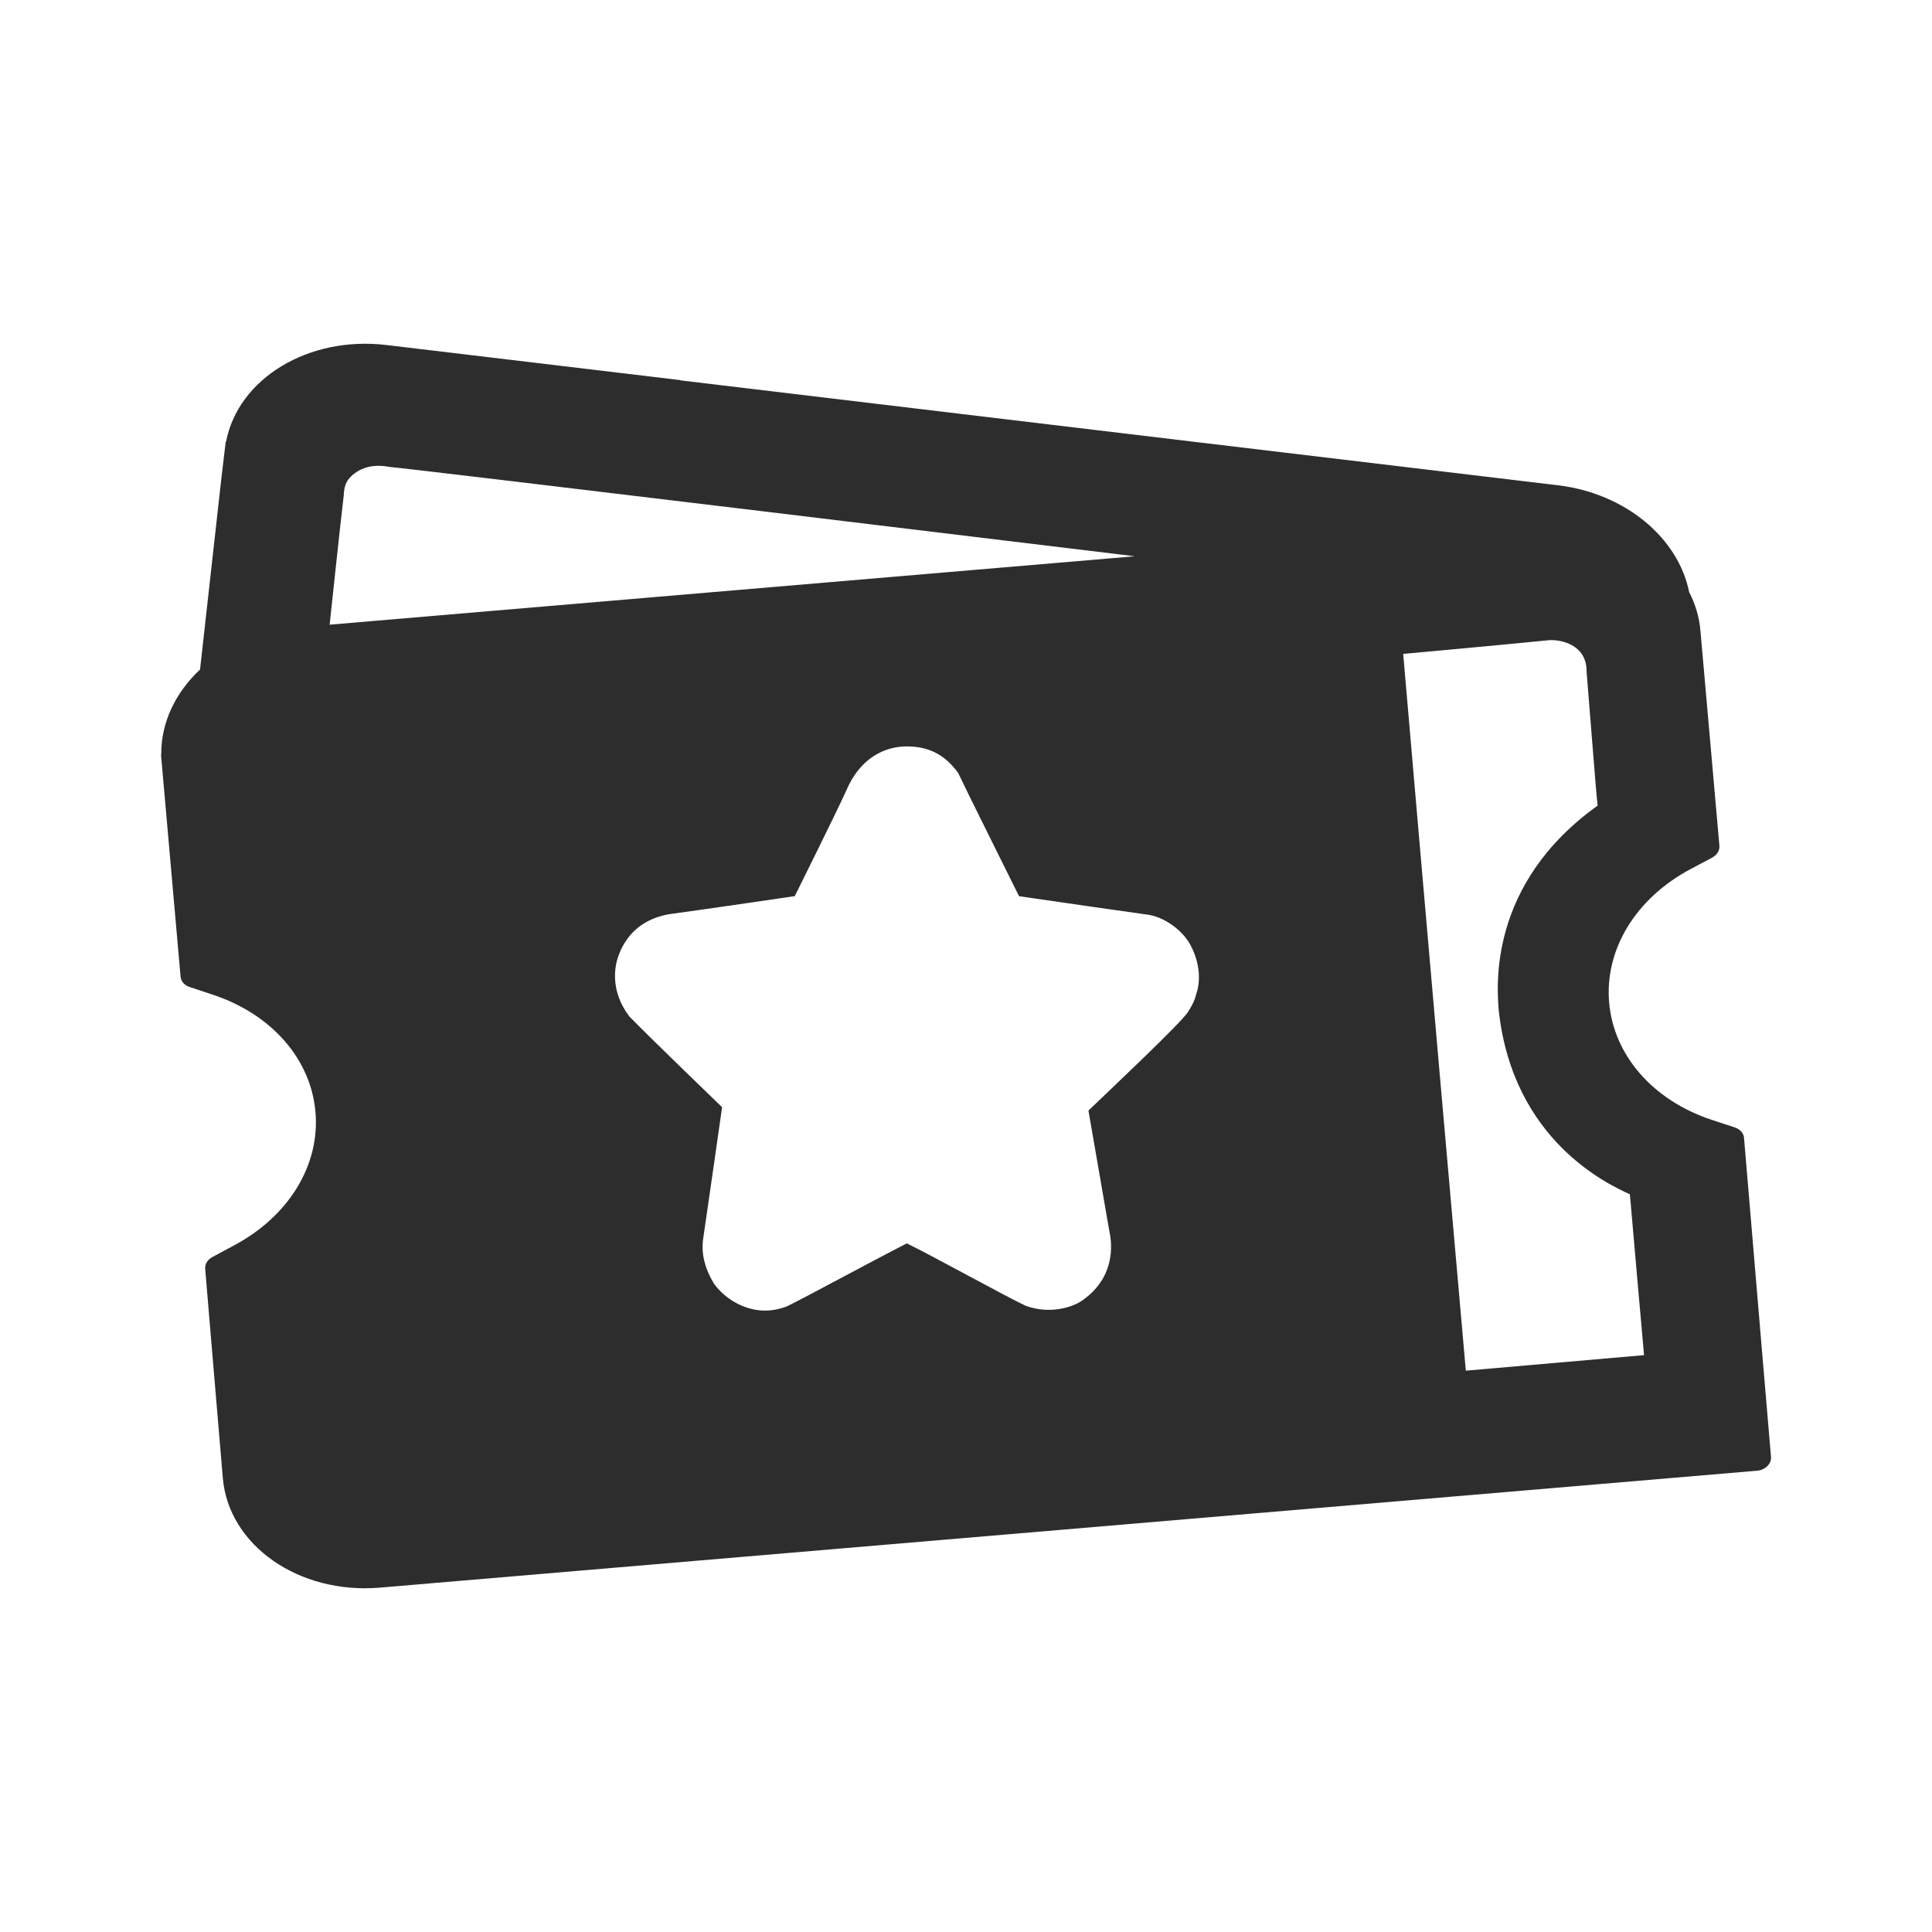 <?xml version="1.0" encoding="UTF-8"?>
<svg width="24px" height="24px" viewBox="0 0 24 24" version="1.1" xmlns="http://www.w3.org/2000/svg" xmlns:xlink="http://www.w3.org/1999/xlink">
    <title>1_iconography/icon3.0/filled/shopping/concert</title>
    <g id="1_iconography/icon3.0/filled/shopping/concert" stroke="none" stroke-width="1" fill="none" fill-rule="evenodd">
        <rect id="Rectangle" x="0" y="0" width="24" height="24"></rect>
        <path d="M18.209,17.027 C17.738,11.7 17.431,8.123 17.431,8.123 C17.431,8.123 18.665,8.011 19.238,7.953 C19.381,7.941 19.712,8.003 19.709,8.341 C19.74,8.705 19.823,9.805 19.846,10.008 C18.483,10.983 18.595,12.261 18.618,12.552 C18.794,14.169 19.977,14.713 20.247,14.836 C20.275,15.171 20.423,16.834 20.423,16.834 C20.423,16.834 19.547,16.91 18.209,17.027 L18.209,17.027 Z M14.857,12.358 C14.845,12.418 14.81,12.49 14.759,12.568 C14.685,12.697 13.756,13.569 13.521,13.796 C13.616,14.333 13.766,15.219 13.781,15.294 C13.796,15.369 13.898,15.825 13.462,16.142 C13.341,16.238 13.042,16.333 12.74,16.22 C12.521,16.12 11.577,15.597 11.265,15.446 C10.851,15.656 10.023,16.107 9.782,16.225 C9.366,16.393 9.006,16.144 8.868,15.944 C8.71,15.682 8.72,15.484 8.736,15.381 C8.789,15.028 8.97,13.754 8.97,13.754 C8.97,13.754 8.042,12.859 7.818,12.627 C7.584,12.318 7.637,12.03 7.667,11.922 C7.792,11.508 8.109,11.393 8.308,11.357 C8.832,11.286 9.873,11.132 9.873,11.132 C9.873,11.132 10.389,10.094 10.51,9.827 C10.684,9.41 10.996,9.272 11.265,9.272 C11.579,9.272 11.764,9.412 11.902,9.601 C12.013,9.837 12.565,10.942 12.659,11.133 C13.42,11.245 13.85,11.304 14.219,11.357 C14.468,11.379 14.701,11.569 14.791,11.745 C14.85,11.853 14.947,12.105 14.857,12.358 L14.857,12.358 Z M4.095,7.76 C4.095,7.76 4.231,6.473 4.27,6.155 C4.276,6.046 4.288,5.945 4.461,5.844 C4.631,5.755 4.789,5.793 4.852,5.802 C5.082,5.817 14.097,6.91 14.097,6.91 L4.095,7.76 Z M22,18.098 L21.891,16.816 L21.731,14.918 L21.665,14.136 C21.661,14.078 21.617,14.028 21.552,14.006 L21.263,13.911 C20.533,13.669 20.045,13.109 19.989,12.451 C19.934,11.792 20.321,11.158 21.001,10.796 L21.27,10.653 C21.33,10.621 21.364,10.564 21.359,10.506 L21.124,7.842 C21.11,7.669 21.061,7.505 20.983,7.355 C20.85,6.687 20.196,6.129 19.352,6.028 L16.089,5.638 L15.955,5.622 L15.955,5.622 L14.957,5.503 L14.915,5.498 L8.452,4.725 L8.452,4.722 L4.802,4.286 C3.83,4.17 2.96,4.702 2.808,5.487 L2.804,5.487 L2.793,5.579 L2.747,5.968 L2.485,8.317 C2.181,8.602 1.999,8.975 2.003,9.374 L2,9.374 L2.243,12.131 C2.248,12.19 2.291,12.24 2.356,12.261 L2.645,12.357 C3.375,12.599 3.864,13.158 3.919,13.817 C3.975,14.475 3.587,15.109 2.907,15.471 L2.639,15.615 C2.579,15.647 2.544,15.703 2.549,15.761 L2.6,16.372 L2.768,18.36 C2.839,19.198 3.713,19.808 4.721,19.722 L21.825,18.27 C21.929,18.261 22.007,18.184 22,18.098 L22,18.098 Z" id="Fill-1" fill="#2D2D2D"></path>
    </g>
</svg>